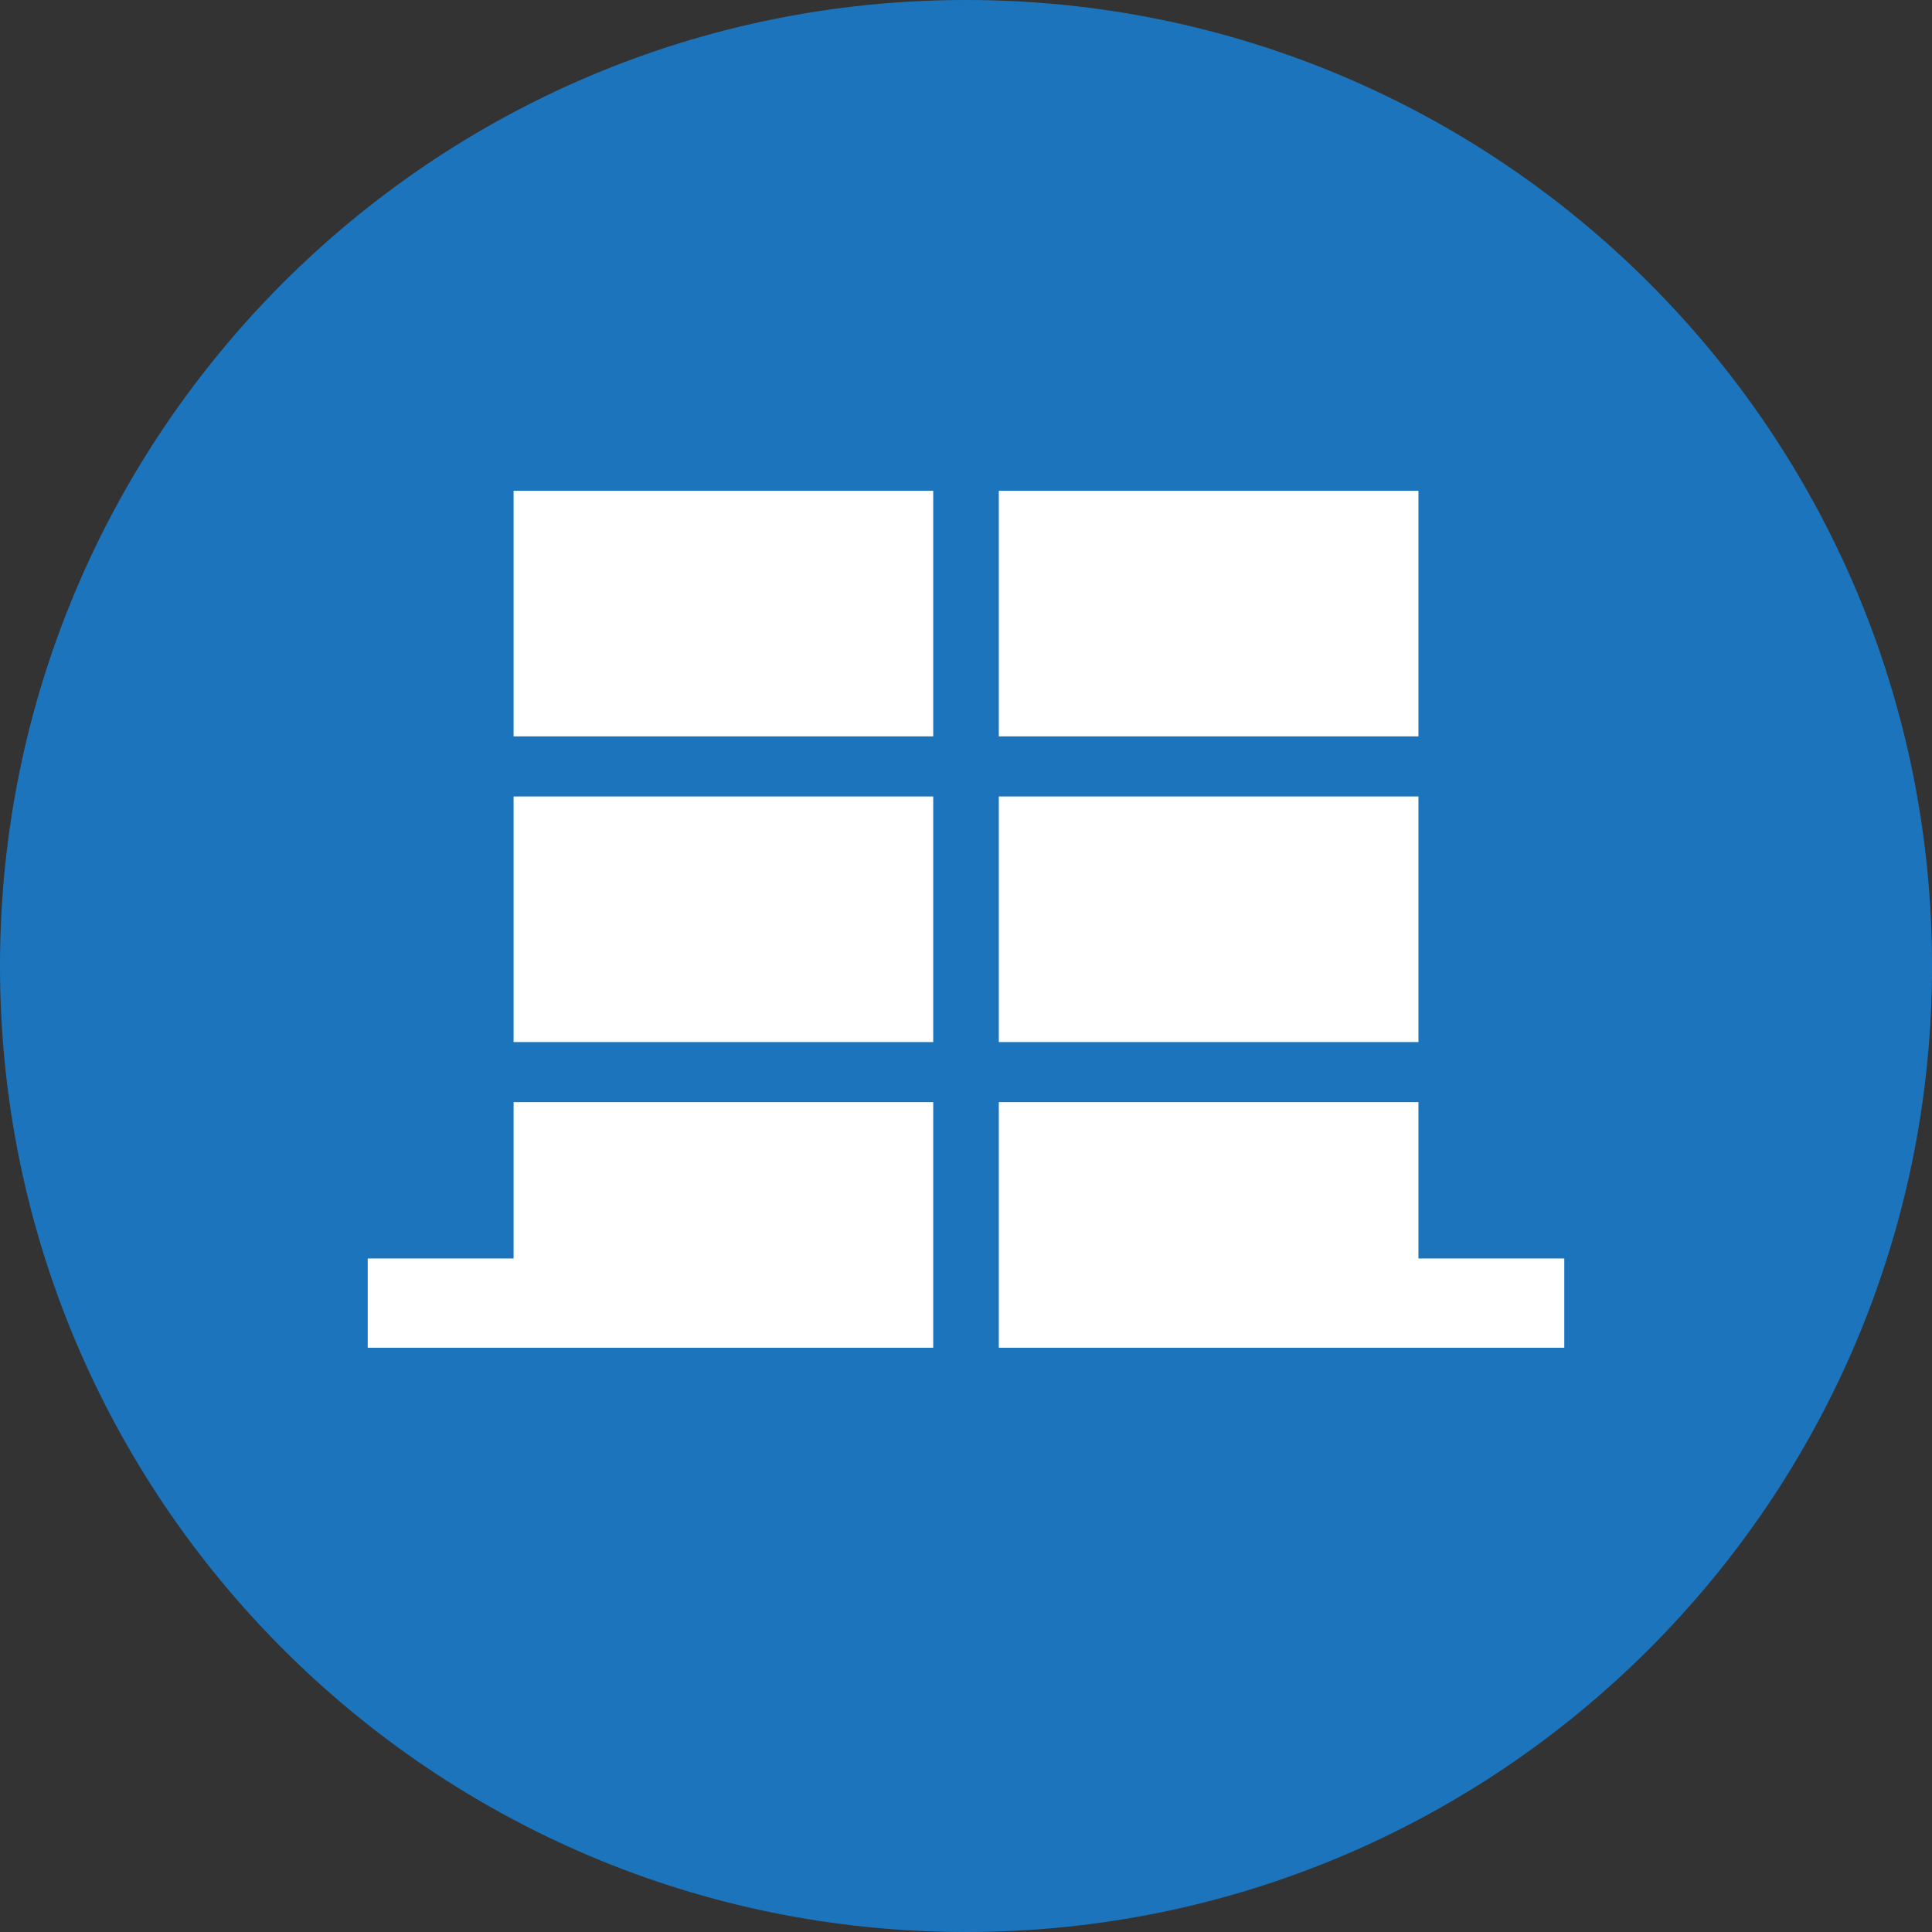 <?xml version="1.0" encoding="UTF-8"?>
<svg width="60px" height="60px" viewBox="0 0 60 60" version="1.1" xmlns="http://www.w3.org/2000/svg" xmlns:xlink="http://www.w3.org/1999/xlink">
    <rect x="0" y="0" width="60" height="60" fill="#333333" stroke="none"/>
    <!-- Generator: Sketch 61.2 (89653) - https://sketch.com -->
    <title>apt</title>
    <desc>Created with Sketch.</desc>
    <g id="Classic" stroke="none" stroke-width="1" fill="none" fill-rule="evenodd">
        <g id="R22-classic-1-Copy-2" transform="translate(-308, -966)">
            <g id="Group" transform="translate(-57, 961)">
                <g id="apt" transform="translate(365, 5)">
                    <path d="M30,0 C13.432,0 0,13.432 0,30 C0,46.568 13.432,60 30,60 C46.569,60 60.001,46.568 60.001,30 C60.001,13.432 46.569,0 30,0" id="Fill-1" fill="#1C75BC"></path>
                    <polygon id="Fill-3" fill="#FFFFFF" points="44.051 39.083 44.051 34.228 31.019 34.228 31.019 41.855 36.211 41.855 44.051 41.855 48.58 41.855 48.58 39.083"></polygon>
                    <polygon id="Fill-4" fill="#FFFFFF" points="15.95 34.228 15.95 39.083 11.42 39.083 11.42 41.855 15.95 41.855 23.79 41.855 28.982 41.855 28.982 34.228"></polygon>
                    <polygon id="Fill-5" fill="#FFFFFF" points="31.019 32.362 44.051 32.362 44.051 24.735 31.019 24.735"></polygon>
                    <polygon id="Fill-6" fill="#FFFFFF" points="15.95 32.362 28.982 32.362 28.982 24.735 15.95 24.735"></polygon>
                    <polygon id="Fill-7" fill="#FFFFFF" points="31.019 22.869 44.051 22.869 44.051 15.241 31.019 15.241"></polygon>
                    <polygon id="Fill-8" fill="#FFFFFF" points="15.95 22.869 28.982 22.869 28.982 15.241 15.95 15.241"></polygon>
                </g>
            </g>
        </g>
    </g>
</svg>
